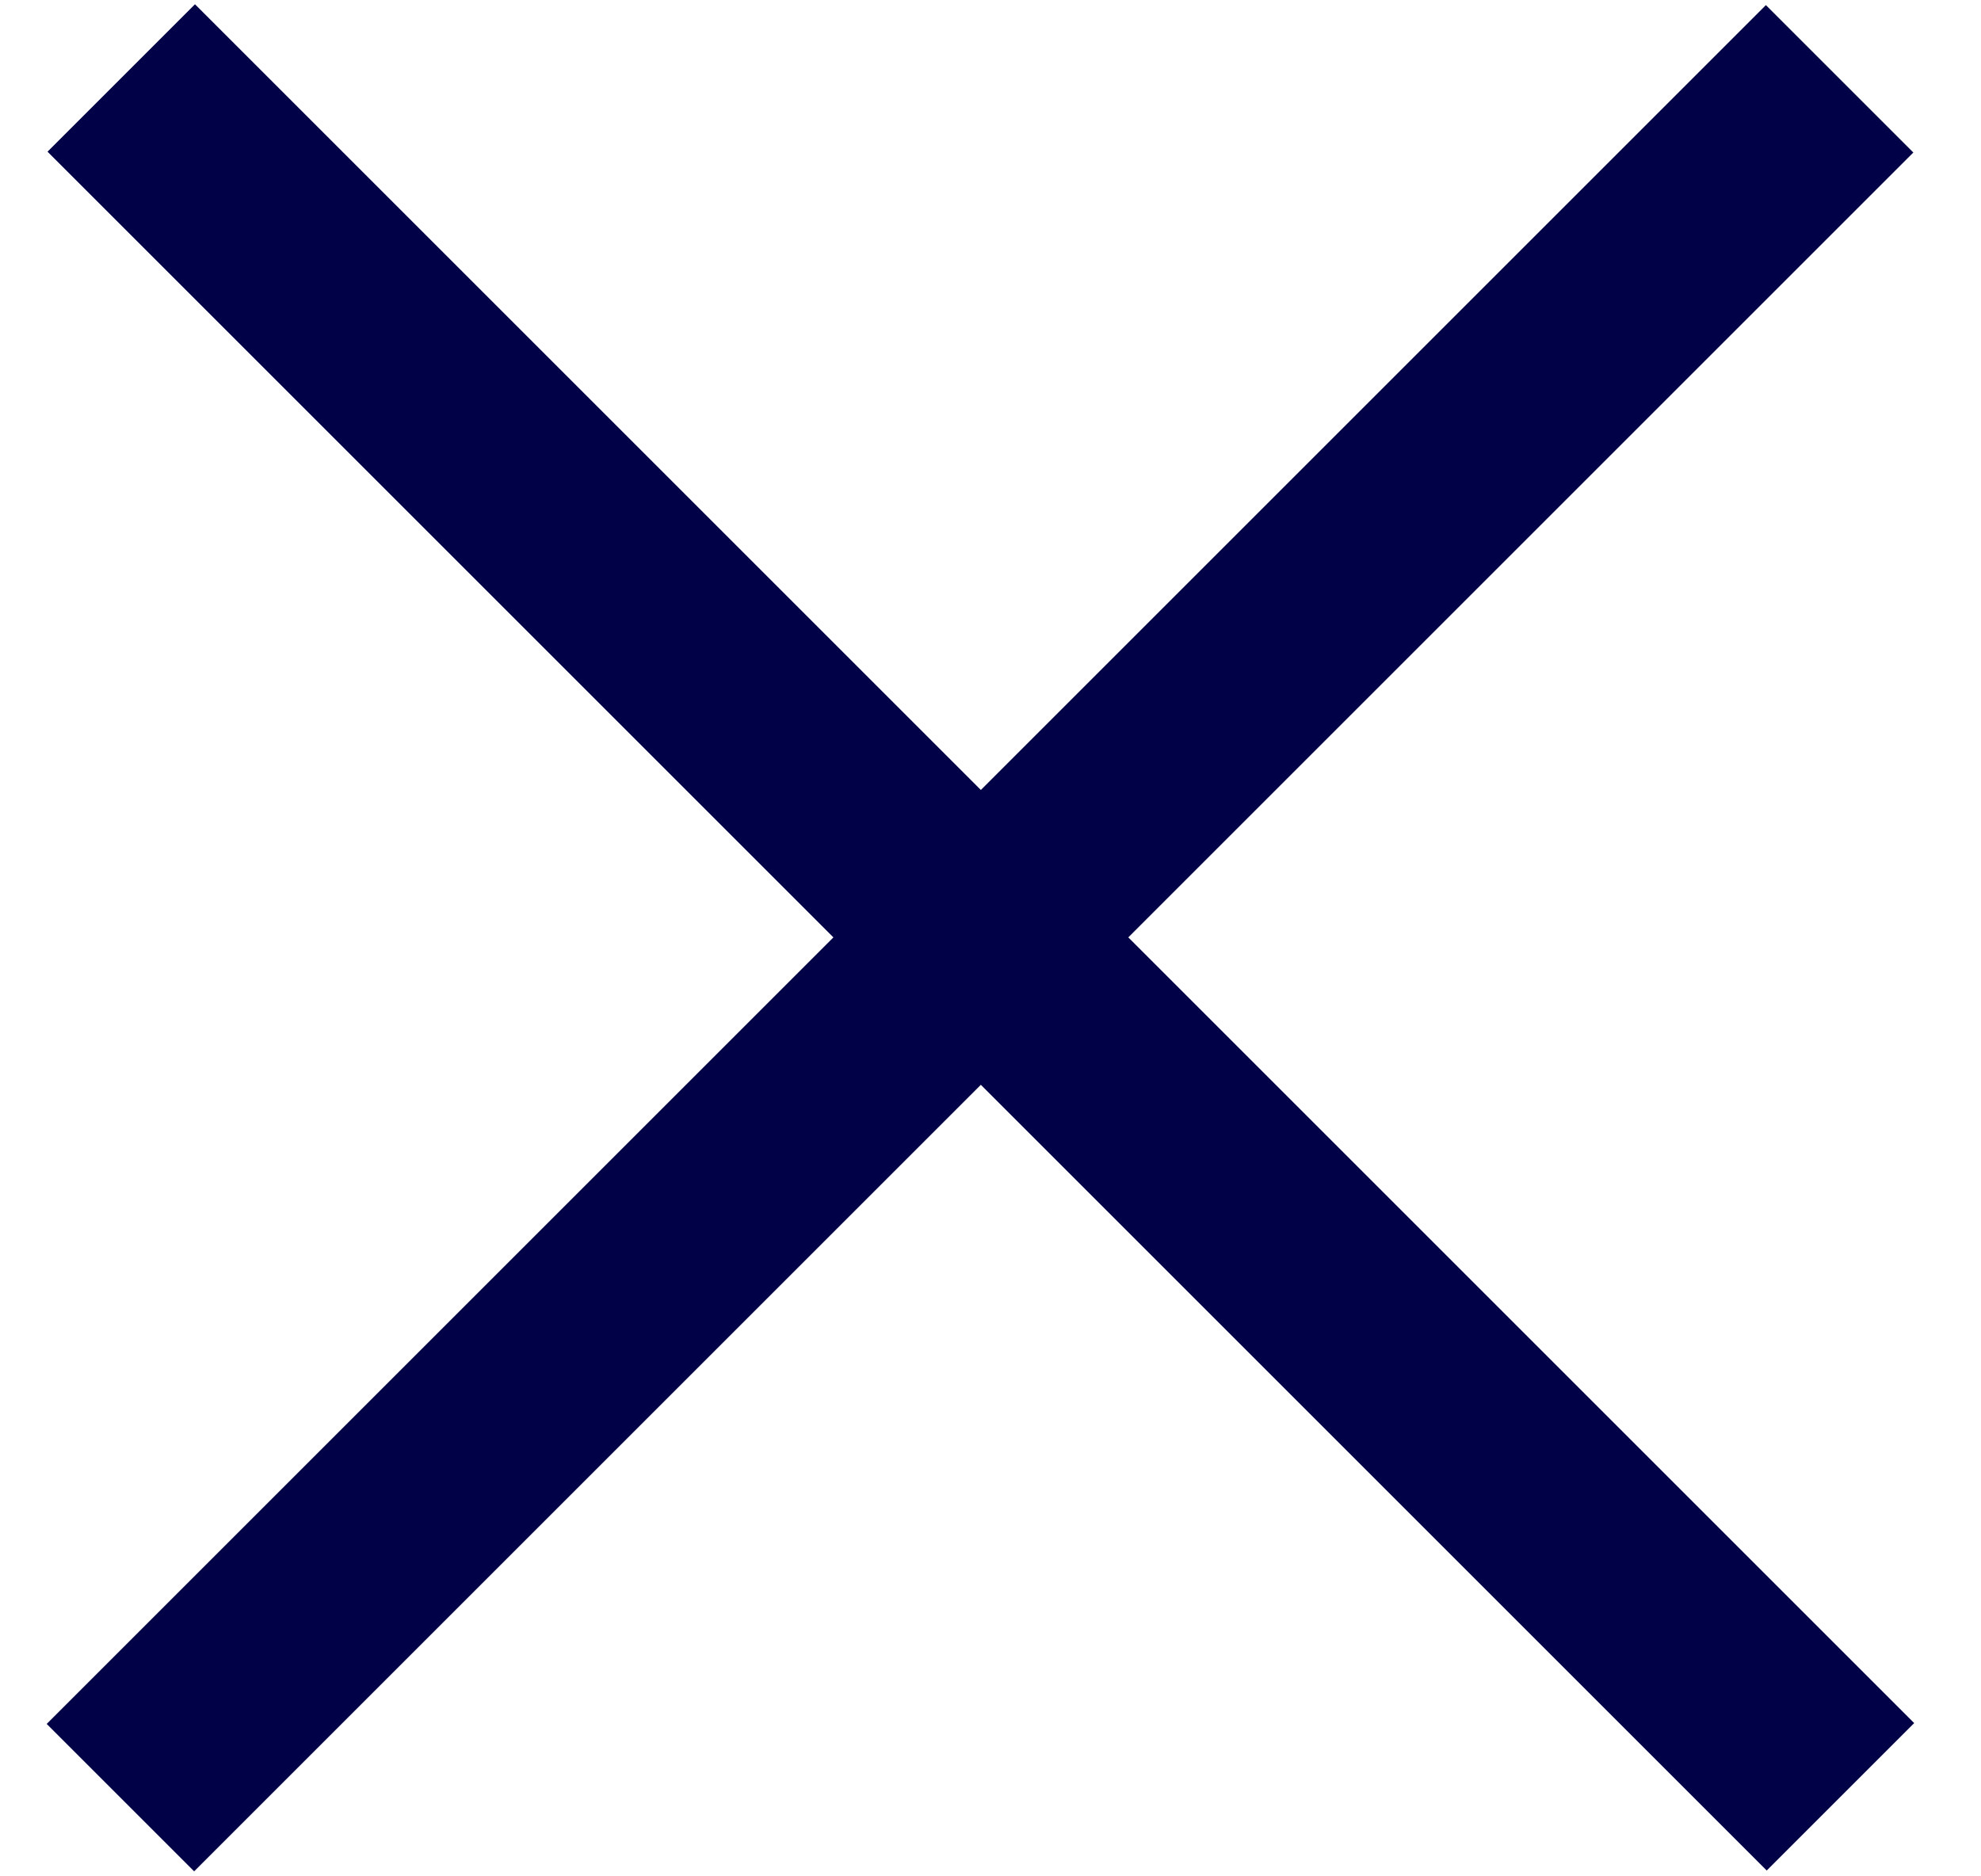 <svg width="19" height="18" viewBox="0 0 19 18" fill="none" xmlns="http://www.w3.org/2000/svg">
<path d="M1.163 0.748L17.652 17.237M17.644 0.756L1.155 17.245" stroke="#010147" stroke-width="2"/>
</svg>
